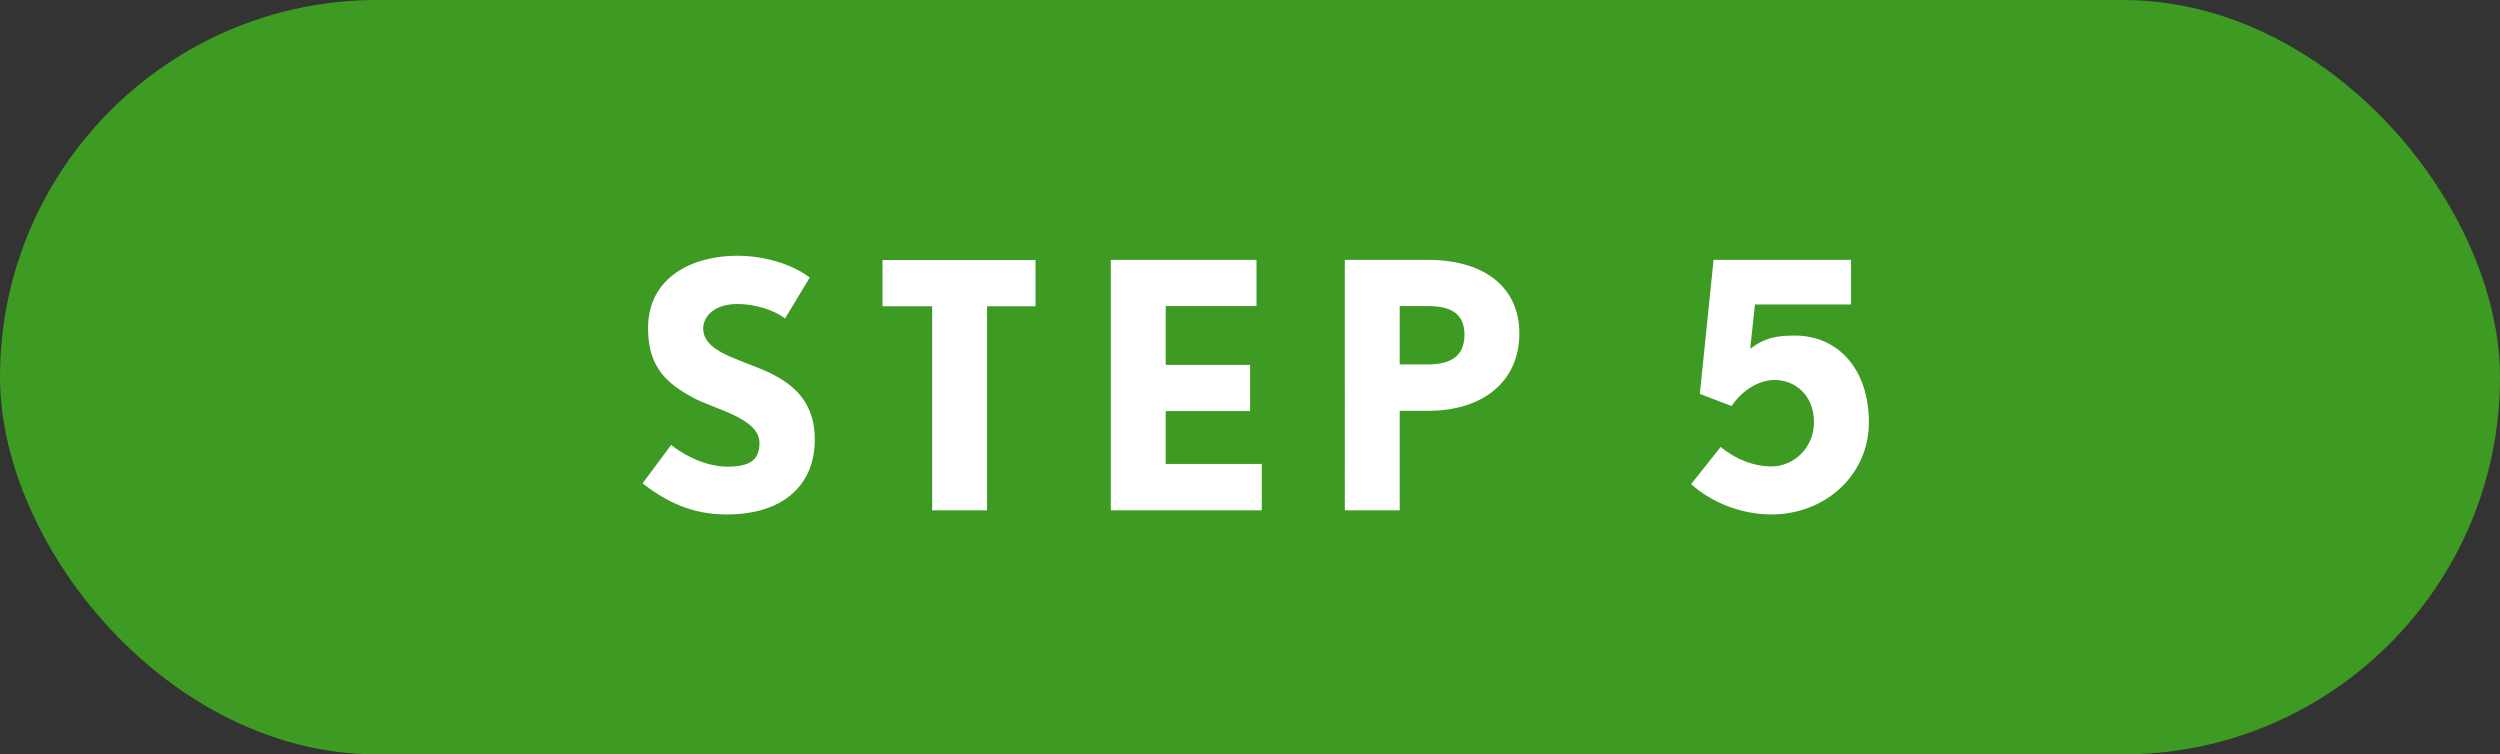 <svg data-name="レイヤー 1" xmlns="http://www.w3.org/2000/svg" width="109.29" height="32.98"><rect width="100%" height="100%" fill="#333333" stroke="none"/><rect width="109.29" height="32.98" rx="16.49" ry="16.49" fill="#3d9a22"/><path d="M31.76 22.49c-1.51 0-2.62-.55-3.67-1.36l1.25-1.68c.64.51 1.57.95 2.47.95 1.09 0 1.39-.38 1.39-1.04 0-1.09-1.99-1.47-2.91-1.98-1.1-.6-1.96-1.29-1.96-3.03 0-2.25 1.96-3.17 3.9-3.17 1.04 0 2.28.29 3.17.95l-1.08 1.79c-.48-.36-1.29-.63-2.08-.63-1.11 0-1.5.63-1.5 1.06 0 .99 1.39 1.29 2.67 1.84 1.06.47 2.21 1.21 2.21 3.02 0 2.07-1.47 3.28-3.84 3.28zm11.39-9.1v8.92h-2.4v-8.92h-2.17v-2.02h6.69v2.02h-2.12zm5.41 8.92V11.36h6.37v2.02h-3.97v2.57h3.69v2.02h-3.69v2.31h4.2v2.03h-6.6zm13.86-4.35h-1.23v4.35h-2.4V11.36h3.63c2.44 0 4 1.17 4 3.22s-1.53 3.38-4 3.38zm0-4.58h-1.23v2.55h1.23c1.08 0 1.6-.42 1.6-1.3s-.54-1.25-1.6-1.25zm15.02 9.11c-1.43 0-2.73-.61-3.51-1.33l1.29-1.62c.63.52 1.43.85 2.22.85.99 0 1.86-.83 1.86-1.93 0-1.23-.88-1.85-1.71-1.85-.64 0-1.39.39-1.89 1.14l-1.39-.53.6-5.86h6.01v1.95h-4.2l-.21 1.94c.62-.48 1.14-.58 1.95-.58 1.89 0 3.24 1.46 3.24 3.79s-1.93 4.03-4.26 4.03z" fill="#fff"/></svg>